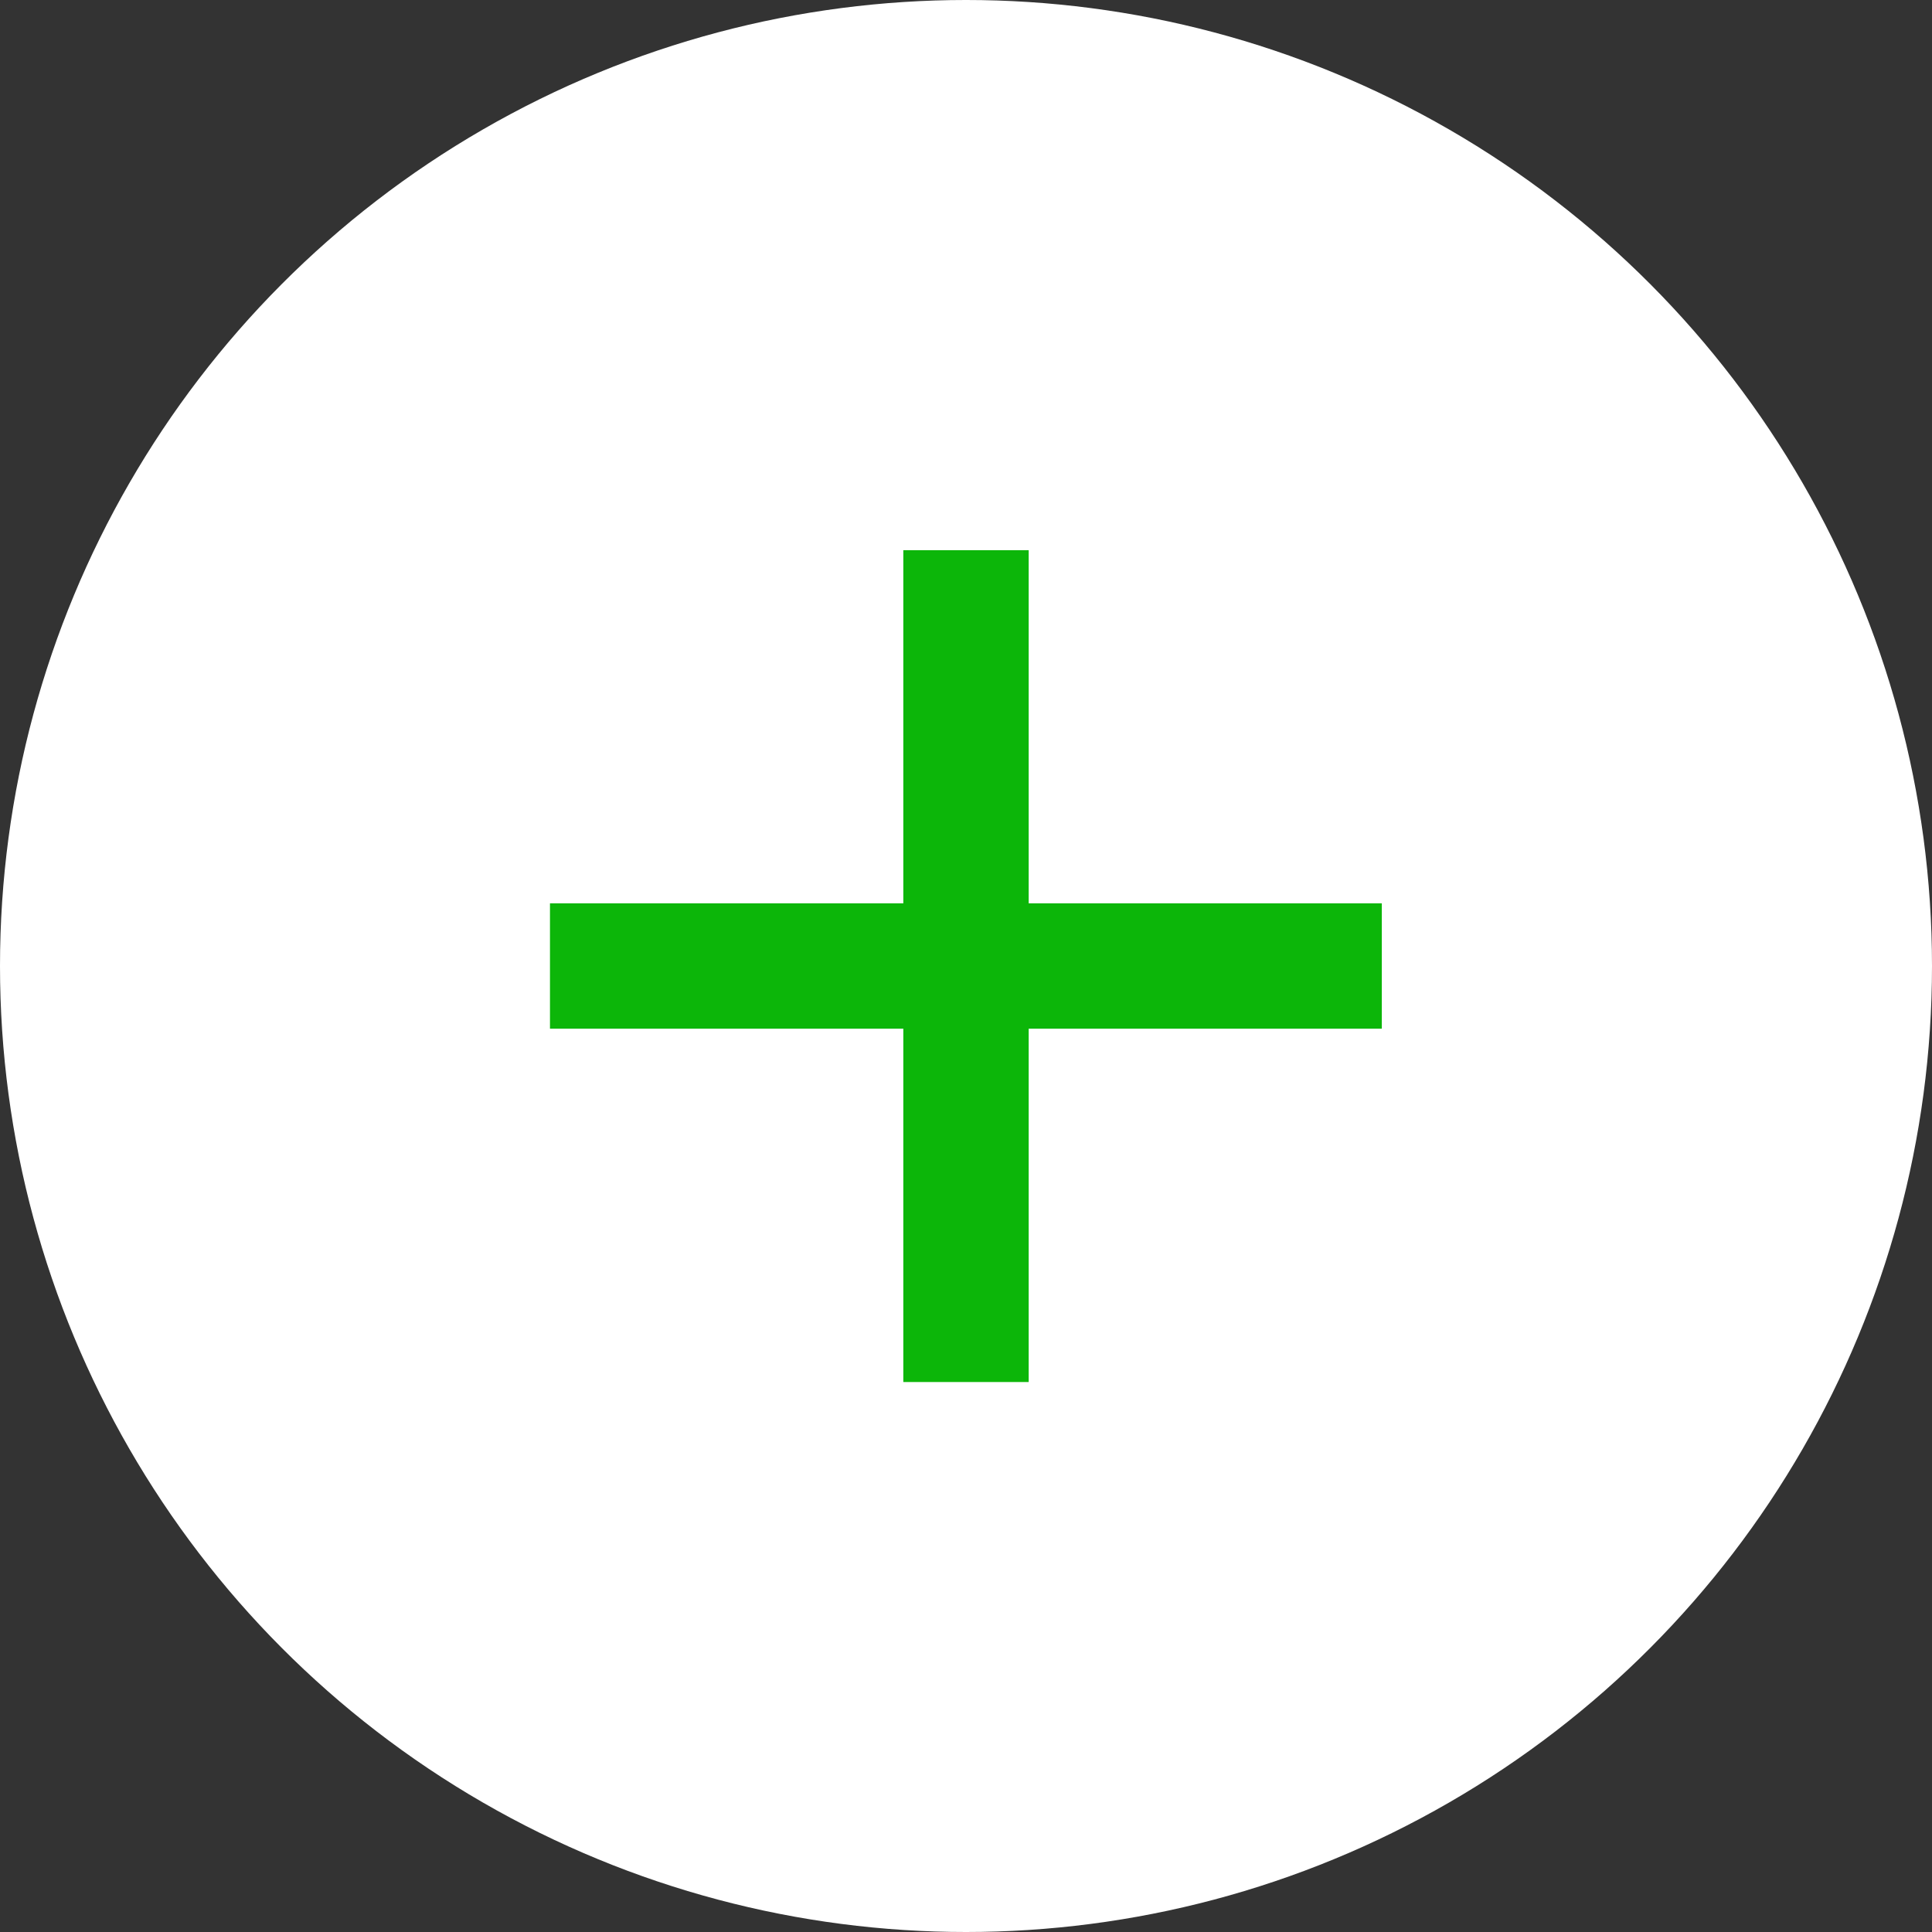 <?xml version="1.0" encoding="UTF-8"?><svg id="Layer_2" xmlns="http://www.w3.org/2000/svg" viewBox="0 0 90 90"><rect x="0" y="0" width="90" height="90" fill="#333333" stroke="none"/><defs><style>.cls-1{fill:#fff;}.cls-2{fill:#0cb609;}</style></defs><g id="Layer_1-2"><g><circle class="cls-1" cx="45" cy="45" r="45"/><g><rect class="cls-2" x="25.62" y="42.08" width="38.75" height="5.84"/><rect class="cls-2" x="25.63" y="42.08" width="38.75" height="5.84" transform="translate(90 0) rotate(90)"/></g></g></g></svg>